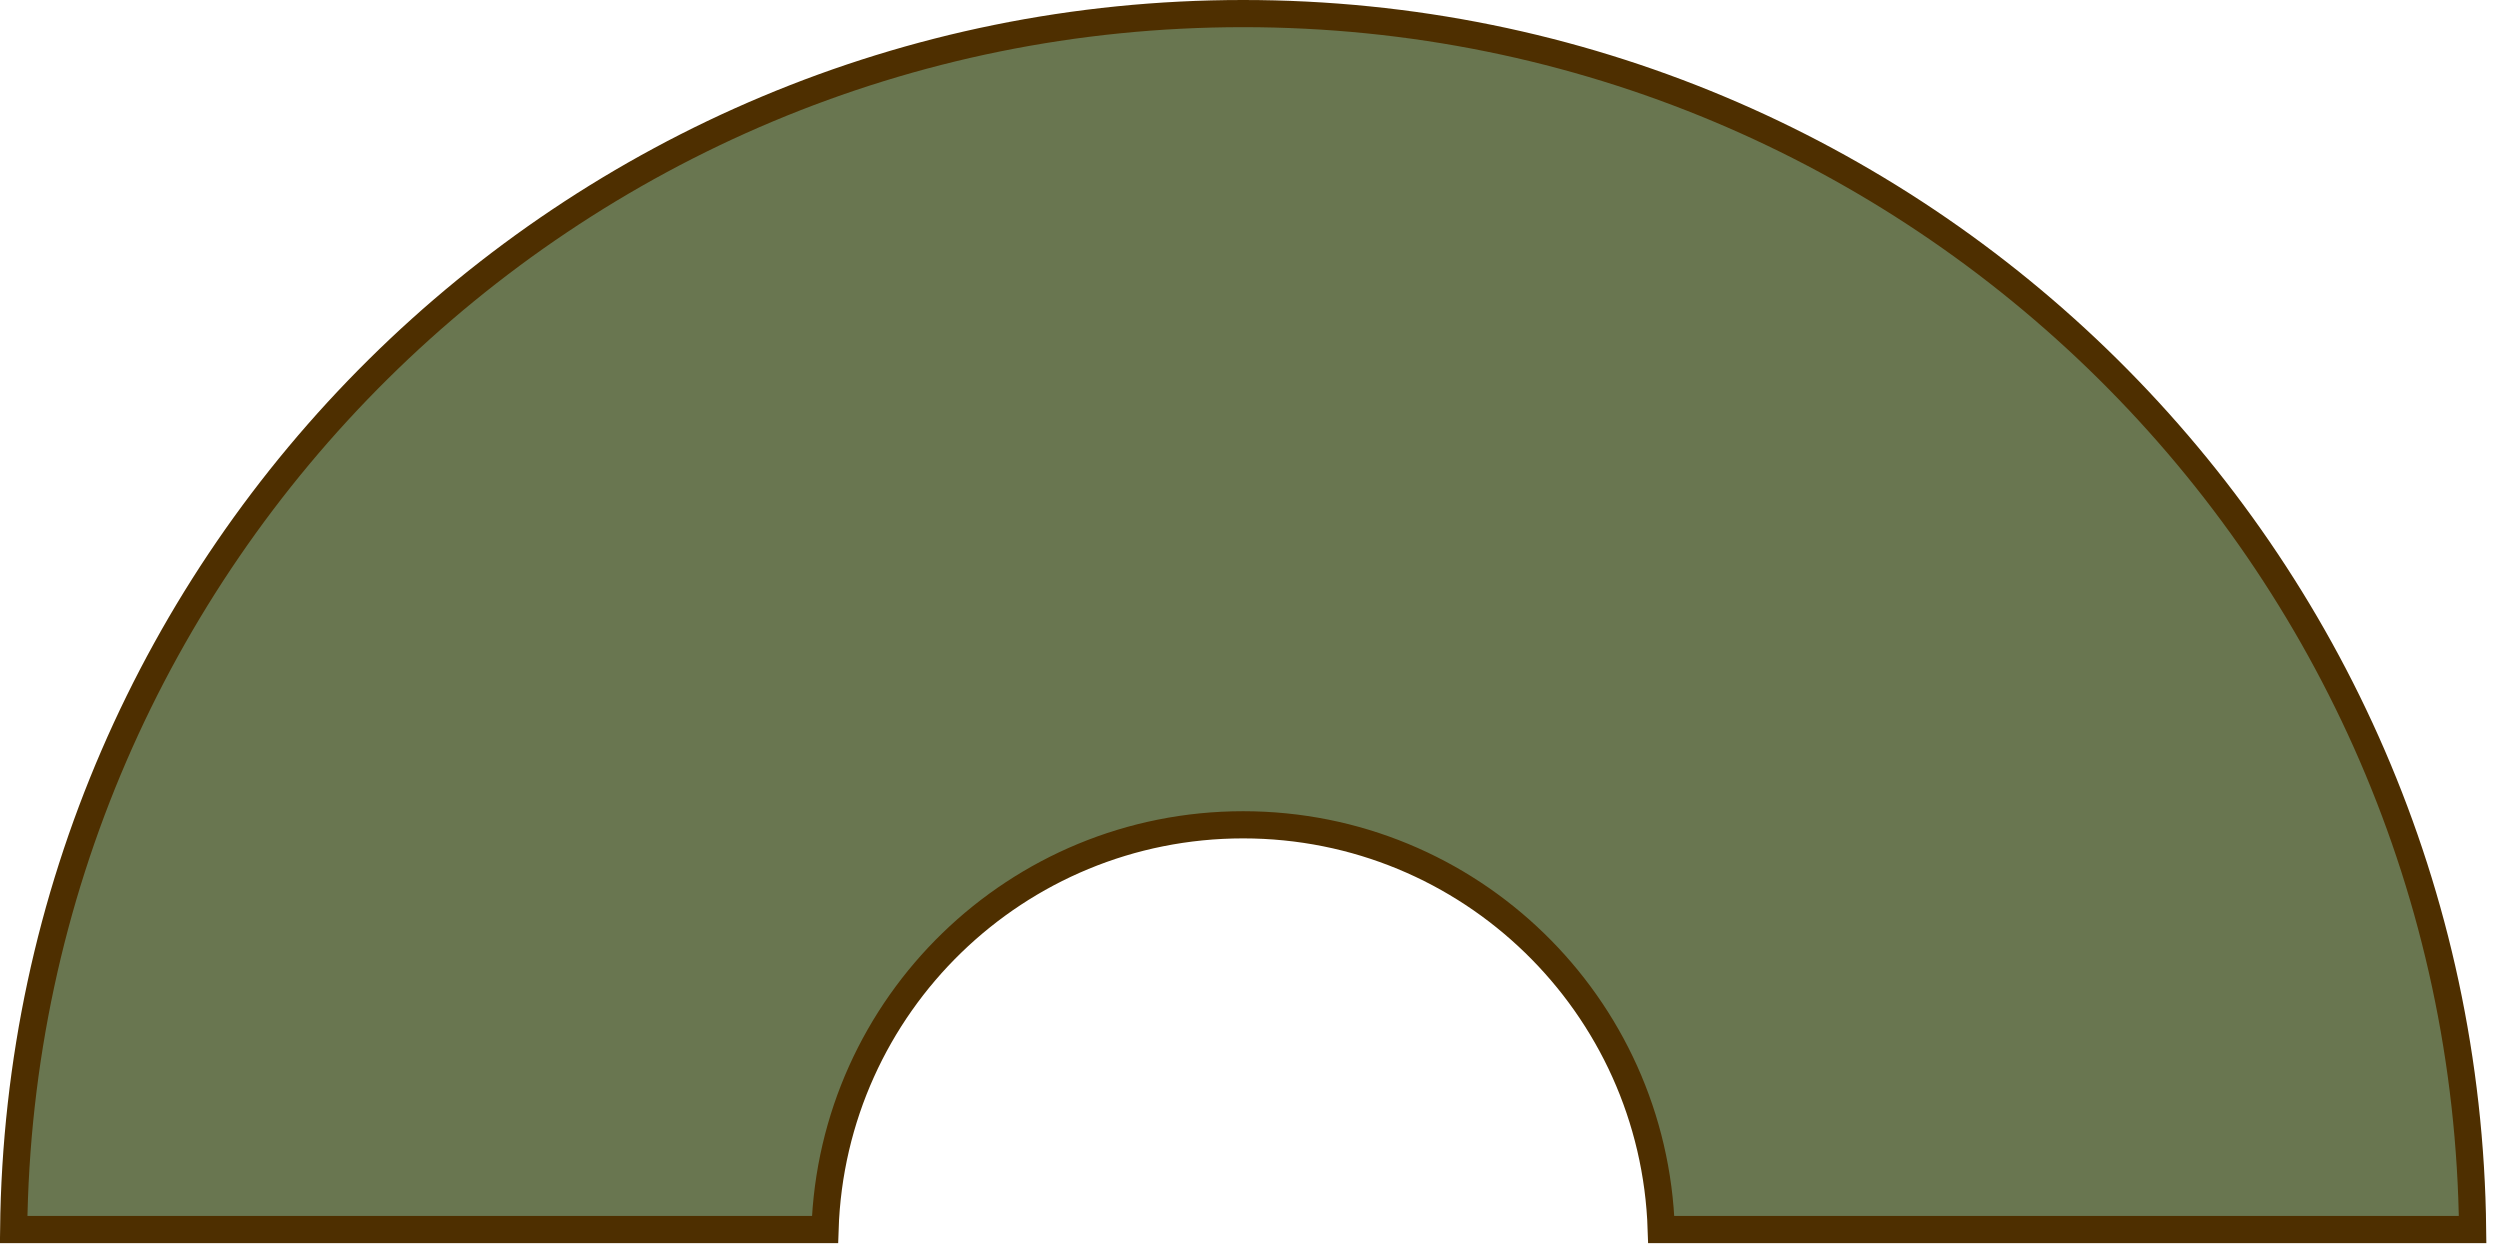<?xml version="1.0" encoding="UTF-8"?> <svg xmlns="http://www.w3.org/2000/svg" width="138" height="69" viewBox="0 0 138 69" fill="none"><path d="M68.621 45.529C56.119 45.529 45.937 55.465 45.541 67.871H0.754C1.156 30.732 31.387 0.75 68.621 0.75C105.855 0.75 136.086 30.732 136.488 67.871H91.701C91.305 55.465 81.123 45.529 68.621 45.529Z" fill="#697650" stroke="#4E2F00" stroke-width="1.5"></path></svg> 